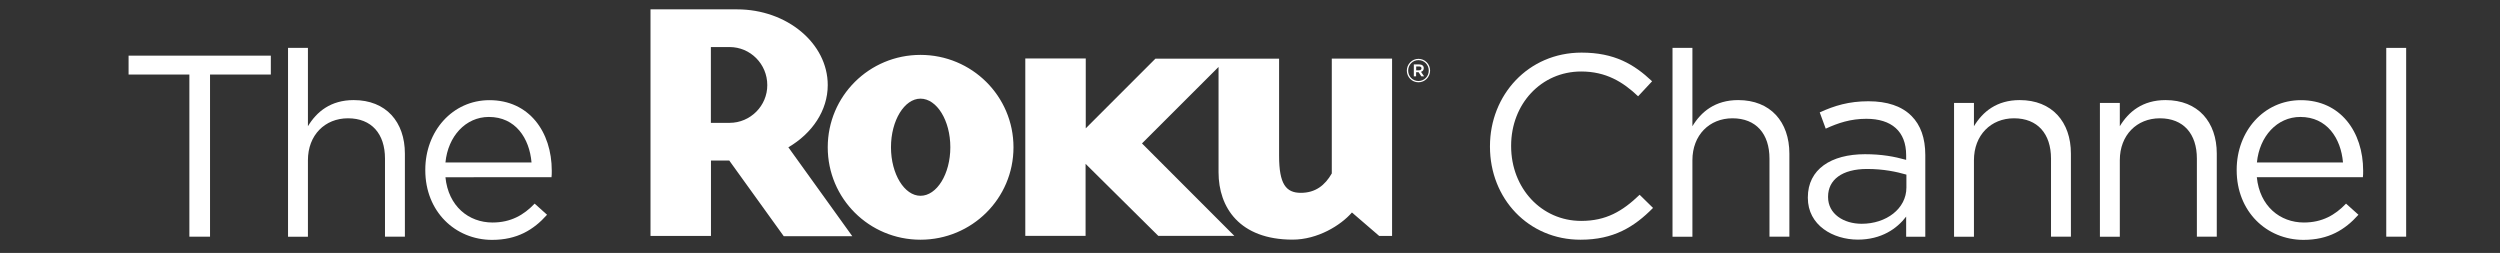 <?xml version="1.0" encoding="utf-8"?>
<!-- Generator: Adobe Illustrator 25.2.1, SVG Export Plug-In . SVG Version: 6.00 Build 0)  -->
<svg version="1.1" id="Layer_1" xmlns="http://www.w3.org/2000/svg" xmlns:xlink="http://www.w3.org/1999/xlink" x="0px" y="0px"
	 viewBox="0 0 2965 300" style="enable-background:new 0 0 2965 300;" xml:space="preserve">
<rect x="0" y="0" width="2965" height="300" fill="#333333" stroke="none"/>
<style type="text/css">
	.st0{fill:#FFFFFF;}
</style>
<g id="TRC">
	<g id="Channel">
		<path class="st0" d="M1767.1,174v-0.6c0-60.7,45.4-111,108.6-111c39,0,62.3,13.8,83.7,34l-16.6,17.8
			c-18.1-17.2-38.3-29.4-67.5-29.4c-47.5,0-83.1,38.6-83.1,88v0.6c0,49.7,35.9,88.6,83.1,88.6c29.4,0,48.8-11.3,69.3-31l15.9,15.6
			c-22.4,22.7-46.9,37.7-85.9,37.7C1812.8,284.4,1767.1,235.6,1767.1,174z"/>
		<path class="st0" d="M1983.6,56.8h23.6v92.9c10.4-17.2,27-31,54.3-31c38.3,0,60.7,25.8,60.7,63.5v98.5h-23.6v-92.6
			c0-29.4-15.9-47.8-43.9-47.8c-27.3,0-47.5,19.9-47.5,49.7v90.8h-23.6V56.8z"/>
		<path class="st0" d="M2144.1,234.7v-0.6c0-33.4,27.6-51.2,67.8-51.2c20.2,0,34.7,2.8,48.8,6.7v-5.5c0-28.5-17.5-43.2-47.2-43.2
			c-18.7,0-33.4,4.9-48.2,11.7l-7.1-19.3c17.5-8,34.7-13.2,57.7-13.2c22.4,0,39.6,5.8,51.2,17.5c10.7,10.7,16.3,26.1,16.3,46.3v96.9
			h-22.7v-23.9c-11,14.4-29.4,27.3-57.4,27.3C2173.9,284.1,2144.1,267.2,2144.1,234.7z M2261,222.4v-15.3
			c-11.7-3.4-27.3-6.7-46.6-6.7c-29.8,0-46.3,12.9-46.3,32.8v0.6c0,19.9,18.4,31.6,39.9,31.6C2237,265.4,2261,247.6,2261,222.4z"/>
		<path class="st0" d="M2317.5,122.1h23.6v27.6c10.4-17.2,27-31,54.3-31c38.3,0,60.7,25.8,60.7,63.5v98.5h-23.6v-92.6
			c0-29.4-15.9-47.8-43.9-47.8c-27.3,0-47.5,19.9-47.5,49.7v90.8h-23.6V122.1z"/>
		<path class="st0" d="M2490.5,122.1h23.6v27.6c10.4-17.2,27-31,54.3-31c38.3,0,60.7,25.8,60.7,63.5v98.5h-23.6v-92.6
			c0-29.4-15.9-47.8-43.9-47.8c-27.3,0-47.5,19.9-47.5,49.7v90.8h-23.6V122.1z"/>
		<path class="st0" d="M2652.7,201.9v-0.6c0-45.7,32.2-82.5,76.1-82.5c46.9,0,73.9,37.4,73.9,83.7c0,3.1,0,4.9-0.3,7.7h-125.8
			c3.4,34.4,27.6,53.7,55.8,53.7c21.8,0,37.1-8.9,50-22.4l14.7,13.2c-15.9,17.8-35.3,29.8-65.3,29.8
			C2688.3,284.4,2652.7,251,2652.7,201.9z M2778.8,192.7c-2.5-28.8-19-54-50.6-54c-27.6,0-48.5,23-51.5,54H2778.8z"/>
		<path class="st0" d="M2830.1,56.8h23.6v223.9h-23.6V56.8z"/>
	</g>
	<g id="Roku_1_">
		<path class="st0" d="M981.7,100.9c0-49.5-48.4-89.8-107.5-89.8H771.5v268.7h71.7v-89.4c0,0,12.5,0,21.7,0l64.6,89.7h81.3
			L935,174.7C963.2,158.2,981.7,131.2,981.7,100.9z M865.3,145.7h-22.2V55.8c0,0,17.7,0,22.2,0c24.6,0,44.7,20.1,44.7,45.1
			C910.1,125.5,889.9,145.7,865.3,145.7z M1091.7,65.1c-60.8,0-110,48.8-110,109.6c0,60.8,49.1,109.6,110,109.6
			c60.8,0,110.3-48.7,110.3-109.6C1202,113.9,1152.5,65.1,1091.7,65.1z M1091.7,232.2c-19,0-35-25.7-35-57.6c0-31.8,16-57.6,35-57.6
			c19.3,0,35.4,25.8,35.4,57.6C1127.1,206.5,1111,232.2,1091.7,232.2z M1579.4,69.5h71.6v210.3h-15.3l-32.3-27.8
			c-13.3,15.3-40.7,32.2-70.4,32.2c-62.9,0-87.8-38.2-87.8-79.8v-125l-90.8,90.7l109.5,109.6h-90.2l-86.2-85.4v85.4H1216V69.3h71.7
			v82.9l82.6-82.6h146.7v106.4v8.8c0,33.4,8.1,43.9,25.8,43.9c17.3,0,28.6-8.9,36.7-23v-26.6V69.5z M1688.6,80.8
			c0-2.9-2.3-4.4-5.4-4.4h-6.4v14.1h2.7v-4.9h2.9l3.3,4.9h3.3l-3.7-5.3C1687.3,84.6,1688.6,83.1,1688.6,80.8z M1683,83.4h-3.4v-4.6
			h3.4c1.8,0,2.9,0.8,2.9,2.3C1685.8,82.4,1684.8,83.4,1683,83.4z M1682.3,69.8c-7.7,0-13.8,6.4-13.8,13.9v0.1
			c0,7.5,6,13.8,13.8,13.8c7.7,0,13.8-6.4,13.8-13.9v-0.1C1696.1,76.1,1690.1,69.8,1682.3,69.8z M1694.5,83.7
			c0,6.8-5.3,12.4-12.2,12.4c-7,0-12.2-5.6-12.2-12.3v-0.1c0-6.8,5.3-12.4,12.2-12.4C1689.3,71.3,1694.5,76.9,1694.5,83.7
			L1694.5,83.7z"/>
	</g>
	<g id="The">
		<path class="st0" d="M224.6,88.4h-72.1V66h168.7v22.4h-72.1v192.3h-24.5V88.4z"/>
		<path class="st0" d="M341.6,56.8h23.6v92.9c10.4-17.2,27-31,54.3-31c38.3,0,60.7,25.8,60.7,63.5v98.5h-23.6v-92.6
			c0-29.4-15.9-47.8-43.9-47.8c-27.3,0-47.5,19.9-47.5,49.7v90.8h-23.6V56.8z"/>
		<path class="st0" d="M504.4,201.9v-0.6c0-45.7,32.2-82.5,76.1-82.5c46.9,0,73.9,37.4,73.9,83.7c0,3.1,0,4.9-0.3,7.7H528.3
			c3.4,34.4,27.6,53.7,55.8,53.7c21.8,0,37.1-8.9,50-22.4l14.7,13.2c-15.9,17.8-35.3,29.8-65.3,29.8
			C540,284.4,504.4,251,504.4,201.9z M630.4,192.7c-2.5-28.8-19-54-50.6-54c-27.6,0-48.5,23-51.5,54H630.4z"/>
	</g>
</g>
</svg>

